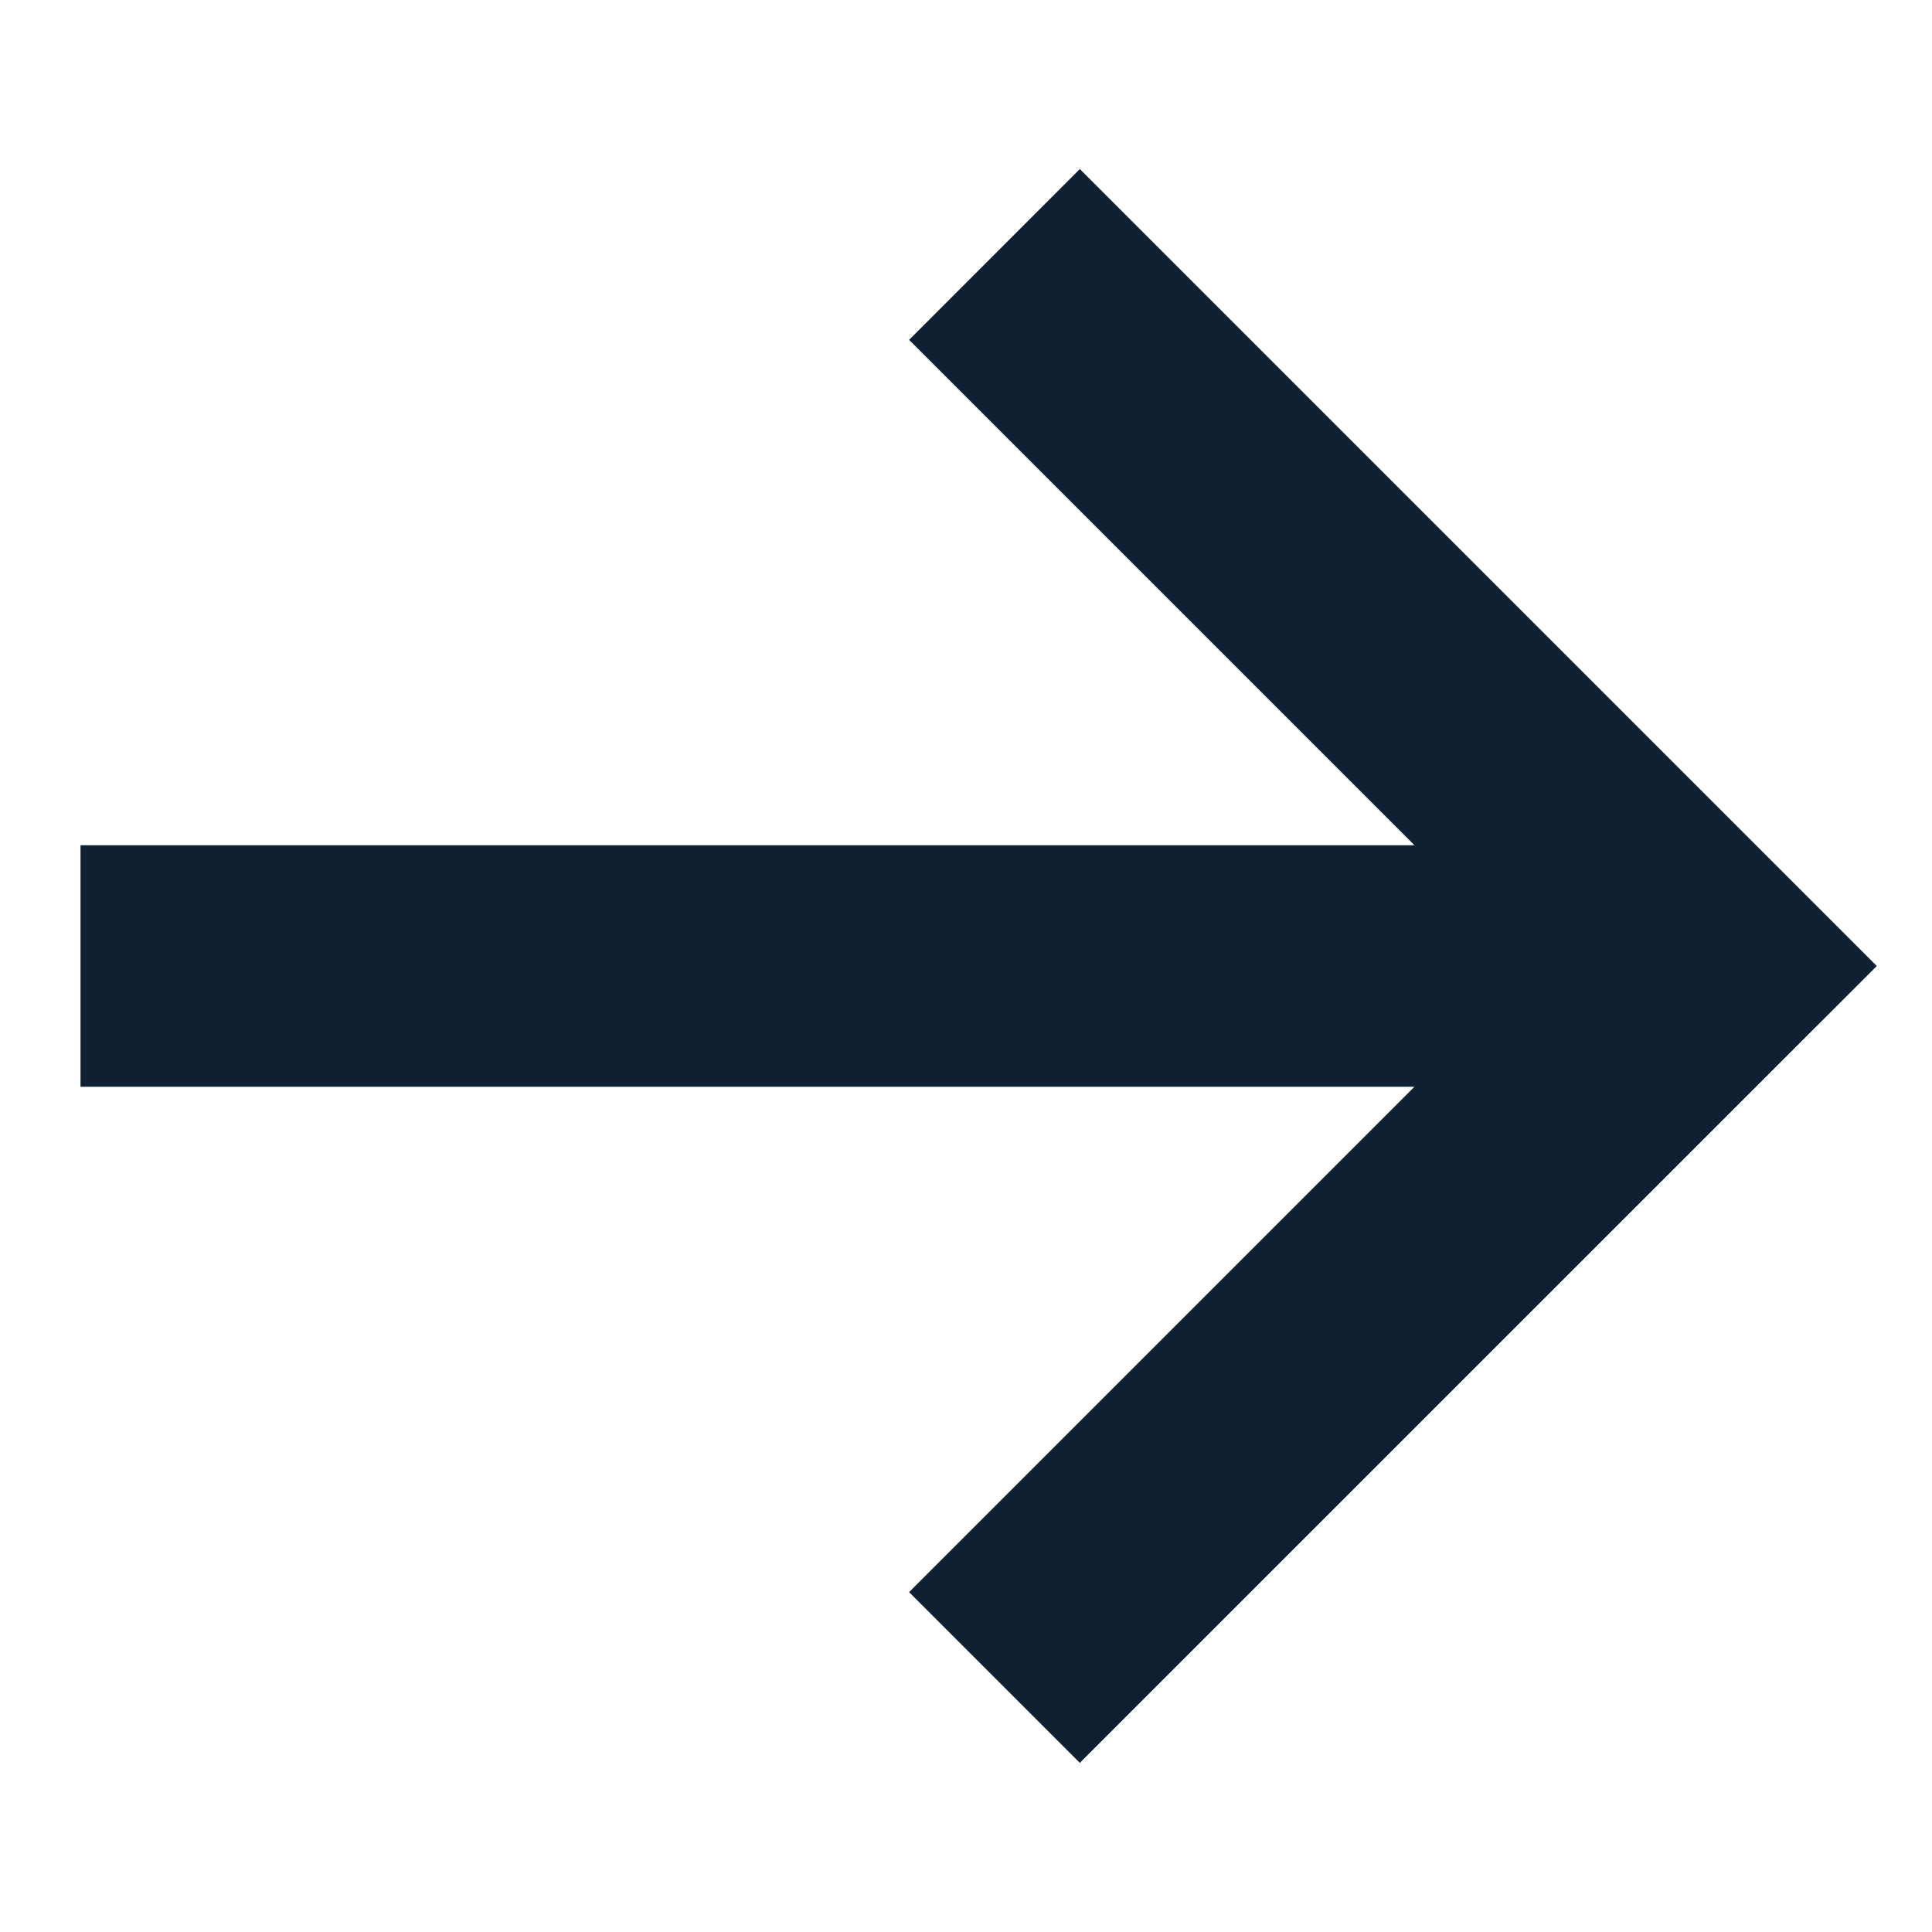 <svg xmlns="http://www.w3.org/2000/svg" width="24" height="24" viewBox="0 0 24 24" fill="none">
<path fill-rule="evenodd" clip-rule="evenodd" d="M11.293 4.222L13.414 2.1L23.314 12L23.314 12L23.314 12L13.414 21.899L11.293 19.778L17.571 13.5L1 13.5L1 10.5L17.571 10.5L11.293 4.222Z" fill="#0F2032"/>
</svg>
